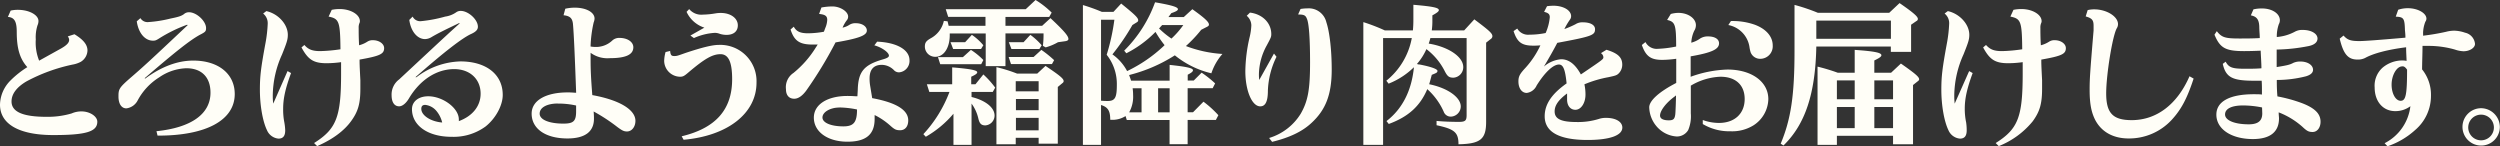 <svg xmlns="http://www.w3.org/2000/svg" viewBox="0 0 633.04 37.08"><rect x="0" y="0" width="633.04" height="37.08" fill="#333333" stroke="none"/><defs><style>.cls-1{fill:#fffef7;}</style></defs><g id="コンテンツ"><path class="cls-1" d="M18.85 8.67c2.25 1.36 3.3 2.64 3.3 4.12a3.47 3.47 0 0 1-1.71 2.87 6.94 6.94 0 0 1-2.1.7 43.67 43.67 0 0 0-11.62 4.24c-2.52 1.48-3.8 3.22-3.8 5.09 0 2.64 2.87 3.89 8.89 3.89a21.3 21.3 0 0 0 6.34-.86 6.07 6.07 0 0 1 2.49-.51c2.1 0 4 1.25 4 2.61 0 2.53-2.88 3.38-11.16 3.38-8.62 0-13.48-2.76-13.48-7.7a8.88 8.88 0 0 1 2.68-6.14 23.67 23.67 0 0 1 4.24-3.36c-1.92-2.12-2.68-4.8-2.68-8.88 0-2.72-.59-3.69-2.24-3.84l.7-1.6a8.25 8.25 0 0 1 1.83-.19c2.83 0 5.21 1.28 5.21 2.83a2.66 2.66 0 0 1-.24 1.09 9.86 9.86 0 0 0-.44 3.59 12.15 12.15 0 0 0 .85 5.36l5.6-3.11c1.36-.78 2-1.44 2-2.14a1.47 1.47 0 0 0-.35-.89zM47.38 6.26a36.55 36.55 0 0 0-7 3.42c-.85.54-1.05.62-1.63.62-2.06 0-3.69-1.94-4.12-4.9l.93-.81a2.08 2.08 0 0 0 2 1 31.41 31.41 0 0 0 5.64-.9c2.1-.42 2.76-.66 3.38-1.12a1.89 1.89 0 0 1 1.28-.47c1.91 0 4.32 2.25 4.32 4 0 .82-.16 1-1.56 1.71-2.48 1.36-6 4.12-14 11l.16.08c4.08-3 8.16-4.55 12.16-4.55 6.34 0 10.5 3.34 10.5 8.47 0 6.65-7.27 10.57-19.55 10.53l-.27-1.12c8.82-.9 13.68-4.36 13.68-9.76 0-3.92-2.26-6.18-6.11-6.18a12.81 12.81 0 0 0-6.87 2.3 15.46 15.46 0 0 0-5.45 5.83 3.75 3.75 0 0 1-2.87 2.03c-1.25 0-2-1.17-2-3s.12-2.18 2.92-4.63c3.38-2.91 5-4.39 14.61-13.45zM73.7 18.5c-1.44 3.92-2 6.45-2 9.05a16.75 16.75 0 0 0 .3 3.45 13.58 13.58 0 0 1 .22 2c0 1.43-.54 2.1-1.71 2.1a3.51 3.51 0 0 1-2.91-2.14c-1.09-2.26-1.79-6.3-1.79-10.22 0-3.38.23-5.44 1.4-11.74a34.54 34.54 0 0 0 .58-5 3.12 3.12 0 0 0-1.16-2.57l.81-.62c3 .66 5.44 3.34 5.44 6 0 1.17-.23 1.91-1.47 5a25.7 25.7 0 0 0-2.34 10.3c0 .7 0 1.16.12 2.13l3.62-8.24zm3.38-7.11c1 1.16 2.06 1.55 4 1.55a40.52 40.52 0 0 0 5.13-.46c-.07-7.08-.35-7.74-3-8.28l.79-1.71a10 10 0 0 1 2-.2c2.8 0 5.13 1.4 5.13 3.07a1.19 1.19 0 0 1-.12.51 2.77 2.77 0 0 0-.19 1.2c0 .94 0 2.61.11 4.39a7.08 7.08 0 0 0 2.06-.89 2.44 2.44 0 0 1 1.44-.39c1.56 0 2.84.9 2.84 2 0 1.51-1.09 2-6.22 2.91 0 1.05 0 1.32.2 5.25v2.1c0 3.84-.58 5.82-2.37 8.27s-4.65 4.58-8.57 6.29l-.78-.78c5.67-3.58 6.84-6.57 6.84-17.68v-2.8a27.62 27.62 0 0 1-3.65.27c-3.31 0-4.7-.89-6.38-4zM104.49 4.2a2.12 2.12 0 0 0 2.1 1.16 34.92 34.92 0 0 0 6.14-1.16 6.41 6.41 0 0 0 2.79-1.09 1.92 1.92 0 0 1 1.13-.35c1.95 0 4.36 2.21 4.36 4 0 .74-.47 1.25-1.6 1.79-2.29 1-7 4.66-14.22 11h.27a19.07 19.07 0 0 1 11.11-4c6.57 0 10.73 3.31 10.73 8.48 0 2.72-1.83 6-4.35 8a13.72 13.72 0 0 1-8.63 2.61c-5.95 0-10-2.84-10-7 0-1.94 1.67-3.26 4.12-3.26 3.69 0 7.74 3 7.74 5.83a2.27 2.27 0 0 1 0 .46c3.5-1.28 5.52-3.84 5.52-6.95 0-3.7-2.72-6.22-6.69-6.22-4.47 0-8.66 2.72-11.46 7.42-.74 1.25-1.67 2-2.49 2-1.2 0-1.9-1.05-1.9-2.8a4.74 4.74 0 0 1 1.9-4l6-5.59c6.68-6.22 6.87-6.38 9.32-8.59l-.07-.12c-3.66 1.75-5.33 2.57-6.92 3.5a3.4 3.4 0 0 1-1.75.58c-2 0-3.62-2-4-4.86zm5.94 23.8a4.28 4.28 0 0 0-2.75-1.44c-.67 0-1 .31-1 1 0 1.68 2.41 3.23 5.29 3.46a7.21 7.21 0 0 0-1.54-3.02zM143.14 2.21a10.85 10.85 0 0 1 2.41-.27c2.87 0 5 1.17 5 2.76a3 3 0 0 1-.23 1 31.59 31.59 0 0 0-.78 6.07 5.35 5.35 0 0 0 1 .11 6 6 0 0 0 4.46-1.58 2.54 2.54 0 0 1 1.87-.7c2 0 3.5 1 3.5 2.37 0 1.87-1.91 2.76-6 2.76a7.19 7.19 0 0 1-4.82-1.36v1.71c0 2.6.08 4.51.43 9 6.88 1.24 10.92 3.69 10.92 6.52 0 1.52-.93 2.69-2.14 2.69-.77 0-1.24-.24-2.44-1.13a44.48 44.48 0 0 0-6-3.93c.08 1.09.08 1.36.08 1.83 0 3.3-2.29 5-6.72 5-5.52 0-9.06-2.44-9.06-6.29 0-3.3 3.54-5.37 9.13-5.37.51 0 .74 0 1.83.08h.31c-.31-8.7-.58-15-.81-17.45-.16-1.44-.78-2-2.38-2.17zm-1.83 24c-2.8 0-4.66 1-4.66 2.57s2.49 2.52 6 2.52c2.57 0 3.23-.62 3.23-3.11v-1.47a20.15 20.15 0 0 0-4.57-.49zM172.61 34.51c8.62-2.06 12.78-6.76 12.78-14.46 0-4.35-.93-6.33-2.95-6.33s-4 1.13-8.12 4.62c-1.09.94-1.4 1.09-2.14 1.09a4.08 4.08 0 0 1-4-4 9 9 0 0 1 .35-2.25l1.16-.28c.08 1 .31 1.29 1 1.29s.7 0 3-.82c4-1.32 6.64-2 8.31-2a9.18 9.18 0 0 1 9.56 9.56c0 7.77-7.3 13.48-18.46 14.46zm5.75-27.51a7.51 7.51 0 0 1-4.51-4l.66-.7a4 4 0 0 0 3.5 1.4 20 20 0 0 0 3.15-.31 8 8 0 0 1 1.36-.11c2.48 0 4.31 1.32 4.31 3.14 0 1.52-1.09 2.41-2.84 2.41a5.49 5.49 0 0 1-1.75-.27 3.39 3.39 0 0 0-1.24-.24 15 15 0 0 0-5.29 1.32l-.89-.64zM201 6.76c.66 1.21 1.63 1.67 3.61 1.67a23.55 23.55 0 0 0 4-.39c.12-.23.16-.42.39-1a5.91 5.91 0 0 0 .47-2c0-1-.55-1.36-2.06-1.51l.59-1.63a15.69 15.69 0 0 1 2.76-.27c2 0 4 1.29 4 2.57a1.44 1.44 0 0 1-.39 1 8.65 8.65 0 0 0-1.02 1.8 5 5 0 0 0 1.71-.7 2.78 2.78 0 0 1 1.68-.42c1.59 0 2.76.81 2.76 1.86 0 1.25-2.1 2-7.93 3a103.1 103.1 0 0 1-7.46 12.26c-1 1.32-2 2-3 2-1.32 0-2.09-.89-2.09-2.41a4.32 4.32 0 0 1 1.9-4.12 25.58 25.58 0 0 0 5.71-6.53 2.89 2.89 0 0 0 .27-.43l.16-.23h-1.32c-3.27 0-4.63-.93-5.56-3.81zm16.2 16c.12-4.63 1.56-6.34 6.42-7.74 1.08-.31 1.47-.58 1.47-.93 0-.82-1.82-2.1-3.69-2.61l.7-.93c5 .2 8.2 2.06 8.2 4.7a2.9 2.9 0 0 1-2.6 3.07 1.74 1.74 0 0 1-1.4-.62 4.4 4.4 0 0 0-3-1.28c-2.06 0-3.11 1.17-3.11 3.46a11.07 11.07 0 0 0 .15 1.86l.51 3.11c6.1 1.13 9.13 3 9.13 5.64 0 1.52-.78 2.49-2.06 2.49-1 0-1.4-.2-2.45-1.13a17.61 17.61 0 0 0-4-2.72v1c0 3.92-2.18 5.75-6.88 5.75-5 0-8.51-2.49-8.51-6.1 0-3.3 3.38-5.48 8.51-5.48.54 0 .85 0 2.21.08h.31zm-4.66 4.47c-2.33 0-4.28 1.16-4.28 2.52s2.22 2.25 5.29 2.25c2.64 0 3.46-1.05 3.46-4.28a23.64 23.64 0 0 0-4.47-.51zM235.32 23.28l-.62-1.94h6.41v-4.28c4.74.39 6.34.74 6.34 1.24 0 .32-.43.63-1.52 1.13v1.91h1.07l2-2.49a22.76 22.76 0 0 1 3 3.34l-.62 1.09h-5.37v1.28c3.54.86 5.83 2.68 5.83 4.7a2.5 2.5 0 0 1-2.33 2.49c-1.05 0-1.48-.46-1.79-1.79a10.14 10.14 0 0 0-1.71-3.73v10.46h-4.58v-7.89a26.32 26.32 0 0 1-7 5.83l-.62-.66a32.58 32.58 0 0 0 6.61-10.69zm5.17-14.81v.43c0 3.23-1.51 5.48-3.61 5.48a2.6 2.6 0 0 1-2.69-2.57c0-1 .32-1.43 1.44-2.09a6.59 6.59 0 0 0 3.37-4.43l.94.11c.11.43.19.78.27 1.13h9.33v-2.25h-9.44l-.62-1.95h20.25l2.49-2.33a22.43 22.43 0 0 1 4.08 3.19l-.62 1.09h-11.08v2.25h9.29l2.11-1.94c3.42 3.22 4.54 4.5 4.54 5.28 0 .31-.31.51-.93.58l-1.71.24a13.59 13.59 0 0 1-3.12 1.31l-.7-.39a23.48 23.48 0 0 0 .16-3.15h-9.64v8.28h-5v-8.27zm5.36 4.16a17.43 17.43 0 0 1 3.15 2.57l-.54 1.05h-10.38l-.58-1.79h6.33zm.24-3.81a14.2 14.2 0 0 1 2.91 2.64l-.58.94h-7.07l-.66-1.71h3.69zm11.11 26.08v1.63h-4.89v-19.53a38.67 38.67 0 0 1 5.24 1.64h5.09l2.1-1.95c3.66 2.45 4.59 3.23 4.59 3.85 0 .19-.08.35-.35.54l-1.13.94v14.36h-4.85v-1.48zm3.7-26.08a16.93 16.93 0 0 1 2.87 2.64l-.58.94h-7.08l-.66-1.71h3.73zm2.79 3.81a28 28 0 0 1 3.23 2.6l-.55 1h-10.37l-.59-1.79h6.3zm-.69 7.93h-5.8v2.56h5.8zm-5.75 4.51v2.83h5.75v-2.83zm0 4.78v3.15h5.75v-3.15zM294.89 11.43a26.69 26.69 0 0 1-2.3-3.35 28 28 0 0 1-7.38 5.41l-.55-.66a33.14 33.14 0 0 0 7.82-12.25c4.27.74 5.79 1.21 5.79 1.75 0 .31-.47.59-1.67 1l-.74 1h3.88l2.18-2c3.11 2.22 4.2 3.23 4.2 3.89 0 .23-.12.39-.43.54l-1.52.78a33.62 33.62 0 0 1-3.88 4.12 31.25 31.25 0 0 0 9.25 2 14.07 14.07 0 0 0-2.8 4.9 23.06 23.06 0 0 1-9.25-4.55 39.3 39.3 0 0 1-11.58 4.99c.19.54.35.93.5 1.43h9.76v-4c4.39.47 5.91.82 5.91 1.36 0 .31-.35.62-1.33 1.13v1.48h1.52l2-2a26.39 26.39 0 0 1 3.42 2.72l-.62 1.21h-6.34v6.1h1.36l2.65-2.68a26.61 26.61 0 0 1 3.77 3.42l-.63 1.2h-7.15v6.14h-4.58v-6.12h-10.83l-.31-1a6.21 6.21 0 0 1-3.88.93c0-2.21-.55-3.18-2.33-3.73v10.1h-4.59v-35.41a45.63 45.63 0 0 1 4.79 1.72h2.95l1.95-2.1c3.57 2.88 4.31 3.62 4.31 4.24 0 .23-.12.39-.47.58l-1 .62a56.5 56.5 0 0 1-5.06 7.43 12 12 0 0 1 3.72 4.23 36.31 36.31 0 0 0 9.25-6.33l.16-.16zm-16.09 14.07c.89.07 1.24.07 1.71.07 1.82 0 2.29-.85 2.29-4a11.88 11.88 0 0 0-2.57-7.7 54.07 54.07 0 0 0 1.95-8.87h-3.38zm10.26 2.95v-6.1h-2.26a11.77 11.77 0 0 1 .12 1.71 8.11 8.11 0 0 1-1 4.39zm7.11-6.1h-2.92v6.1h2.92zm-1.91-16a3.61 3.61 0 0 1-.38.42 3.89 3.89 0 0 1-.39.43 21.46 21.46 0 0 0 3.14 2.57 21.75 21.75 0 0 0 3-3.42zM323.23 14.38a21 21 0 0 0-2.18 8.55c0 2.76-.62 4-1.94 4-2.1 0-3.77-4-3.77-8.9a39.75 39.75 0 0 1 1.05-8.47 15.46 15.46 0 0 0 .47-3.15 3.24 3.24 0 0 0-1.17-2.41l.82-.81c3.18.39 5.4 2.64 5.4 5.44 0 .7-.08.89-1.13 2.84a15.57 15.57 0 0 0-2 7.26 11 11 0 0 0 .08 1.52l3.73-6.69zm-1.87 20.56a14.23 14.23 0 0 0 8-6.14c1.83-3.19 2.37-6.1 2.37-13 0-5.87-.27-9.8-.78-11-.35-.93-.73-1.13-2.25-1.13l.62-1.4a11.84 11.84 0 0 1 1.75-.15 4.57 4.57 0 0 1 4.78 3.5c.82 2.44 1.36 7.07 1.36 12 0 6.25-1.48 10.14-5.09 13.48-2.37 2.22-5.56 3.73-10 4.82zM351.08 30.66c4-3.07 6.37-7.69 6.95-13.64a19.22 19.22 0 0 1-6.41 4.16l-.58-.74a18 18 0 0 0 6.45-10.8h-7.27v27.05h-5v-31.09a47.61 47.61 0 0 1 5.44 2.1h7.11c.08-.86.12-1.71.12-2.65v-3.84c4.89.42 6.45.73 6.45 1.35 0 .32-.43.67-1.64 1.33v1.24a18.2 18.2 0 0 1-.15 2.57h8.2l2.57-2.8c4 3 4.58 3.57 4.58 4.31a.93.93 0 0 1-.46.7l-1.13.89v20.06c0 4.39-1.44 5.56-7 5.67 0-3-1-3.85-5.55-4.82v-1.09c1.59.16 3.69.24 5.67.24 1.59 0 1.94-.31 1.94-1.71v-19.51h-9.17c-.12.43-.19.74-.43 1.4 5 .81 8.75 3.34 8.75 5.94a2.66 2.66 0 0 1-2.45 2.69c-1.21 0-1.59-.35-2.37-1.91a16.14 16.14 0 0 0-4.51-5.32 14.73 14.73 0 0 1-2.41 3.77l.43.11h.19c3 .58 4.59 1.17 4.59 1.63s-.35.55-1.44 1c-.35 1.29-.5 1.87-.66 2.38 4.63.93 8 3.3 8 5.63a2.61 2.61 0 0 1-2.49 2.57 1.88 1.88 0 0 1-1.83-1.25 16.84 16.84 0 0 0-4.16-5.71c-1.82 4.31-4.81 7-9.75 8.82zM384.19 7.23a3.19 3.19 0 0 0 3.11 1.55 20.32 20.32 0 0 0 4.08-.42 12.49 12.49 0 0 0 1.05-4c0-.77-.35-1.08-1.44-1.36l.74-1.43a13.56 13.56 0 0 1 1.59-.12c2.57 0 4.51 1.16 4.51 2.64a1.43 1.43 0 0 1-.31.9 17 17 0 0 0-1.4 2.37 24.19 24.19 0 0 0 2.8-1.21 3.19 3.19 0 0 1 1.86-.5c1.91 0 3.11.66 3.11 1.74 0 1.52-.77 1.83-9.56 3.46-1.05 2-1.82 3.35-3.38 6a7.65 7.65 0 0 1 4.35-1.85c1.95 0 3.58 1.25 5 3.85 5.7-3.85 5.7-3.85 5.7-4.39a1.33 1.33 0 0 0-.62-1l1.4-.86c2.91.89 4 1.94 4 3.77a3.16 3.16 0 0 1-.82 2.14c-.54.54-.73.62-2.76 1.05a29 29 0 0 0-6 1.79 12.42 12.42 0 0 1 .27 2.6c0 2.14-1.12 3.85-2.56 3.85-1.25 0-2.1-1-2.1-2.61v-1.52c-2.18 1.63-3.15 3-3.15 4.54 0 1.91 1.63 2.69 5.6 2.69a17.77 17.77 0 0 0 5.59-.78 5.45 5.45 0 0 1 1.87-.27c2.45 0 4.08 1 4.08 2.45 0 2-3.19 3.14-8.78 3.14-7.19 0-10.88-2-10.88-6 0-3 1.74-5.64 5.55-8.32-.35-3.5-.85-4.78-1.94-4.78-1.48 0-3.58 2-5.64 5.29a3.2 3.2 0 0 1-2.52 1.9c-1.25 0-2.1-1.2-2.1-2.91 0-1.29.35-1.91 1.87-3.54a22.33 22.33 0 0 0 3.69-5.6 15.66 15.66 0 0 1-1.79.08c-2.92 0-4.08-.85-5-3.69zM416.66 10.65a3.19 3.19 0 0 0 3.14 1.71 27.6 27.6 0 0 0 4.63-.58c0-5.6-.27-6.26-2.29-6.73l.93-1.51a7.31 7.31 0 0 1 1.93-.28c2.45 0 4.43 1.4 4.43 3.11a2.64 2.64 0 0 1-.43 1.44 8 8 0 0 0-.74 3 6.83 6.83 0 0 0 2.06-.93 3.51 3.51 0 0 1 2.17-.66c1.71 0 2.8.66 2.8 1.75 0 1.51-1.86 2.37-7.19 3.3v5.17a29.59 29.59 0 0 1 9.33-1.83c6.1 0 10.34 3.07 10.34 7.5a8.1 8.1 0 0 1-3.73 6.61 10.24 10.24 0 0 1-5.87 1.52 13.08 13.08 0 0 1-7-1.83v-1.02a12.17 12.17 0 0 0 4.08.74c4 0 6.53-2.37 6.53-6.06 0-3.54-2.29-5.64-6.14-5.64a15.74 15.74 0 0 0-7.5 2.26v7a9 9 0 0 1-.66 4.24 3.32 3.32 0 0 1-2.95 1.63 7.34 7.34 0 0 1-5.09-2.6 7.78 7.78 0 0 1-1.83-4.78c0-1.68 2.49-3.93 6.84-6.18v-6.12a27.08 27.08 0 0 1-3.54.28c-2.91 0-4.16-.9-5.17-3.77zm7.5 13.68l-.12.12c-2.14 1.55-3.69 3.57-3.69 4.81 0 .78.78 1.21 2.21 1.21 1.13 0 1.48-.31 1.64-1.44.07-.43.19-3.65.19-4.86zm14.14-19a16.83 16.83 0 0 1 6.07.94c2.87 1.08 4.51 3 4.51 5.24a3.16 3.16 0 0 1-3.11 3.38 2.57 2.57 0 0 1-2.49-1.67 9 9 0 0 1-.27-1.2 6.66 6.66 0 0 0-5.37-5.68zM459.92 11.78c-.23 11.93-2.8 19.7-8.32 25.06l-.7-.46c2.61-6.22 3.5-12.32 3.5-23.52v-11.62a48 48 0 0 1 5.91 2h18.07l2.62-2.46c3.54 2.45 4.63 3.42 4.63 4a.56.56 0 0 1-.35.54l-1.36.94v6.87h-5.13v-1.35zm18.89-6.57h-18.89v4.62h18.89zm-13.68 29.18v2.3h-4.9v-19.82a48.9 48.9 0 0 1 5.13 1.55h4.28v-5.79c5 .35 6.76.7 6.76 1.36 0 .35-.51.7-1.79 1.32v3.11h4.24l2.49-2.33c3.65 2.56 4.62 3.38 4.62 4a.55.55 0 0 1-.23.39l-1.32 1.05v15h-5.06v-2.14zm0-9.25h4.51v-4.78h-4.51zm0 1.95v5.36h4.51v-5.36zm9.48-1.95h4.74v-4.78h-4.74zm4.74 1.95h-4.74v5.36h4.74zM499.51 18.5c-1.44 3.92-2 6.45-2 9.05a16.75 16.75 0 0 0 .35 3.46 13.81 13.81 0 0 1 .14 1.99c0 1.43-.55 2.1-1.71 2.1a3.51 3.51 0 0 1-2.92-2.14c-1.09-2.26-1.79-6.3-1.79-10.22 0-3.38.24-5.44 1.4-11.74a34.54 34.54 0 0 0 .58-5 3.09 3.09 0 0 0-1.16-2.57l.82-.62c3 .66 5.44 3.34 5.44 6 0 1.17-.24 1.91-1.48 5a25.85 25.85 0 0 0-2.33 10.3c0 .7 0 1.16.11 2.13l3.66-8.24zm3.38-7.11c1.05 1.16 2.06 1.55 4.05 1.55a40.21 40.21 0 0 0 5.12-.46c-.07-7.08-.34-7.74-3-8.28l.78-1.71a10 10 0 0 1 2-.2c2.8 0 5.13 1.4 5.13 3.07a1.19 1.19 0 0 1-.12.51 2.77 2.77 0 0 0-.19 1.2c0 .94 0 2.61.12 4.39a7.2 7.2 0 0 0 2.06-.89 2.41 2.41 0 0 1 1.43-.39c1.56 0 2.84.9 2.84 2 0 1.51-1.09 2-6.22 2.91 0 1.05 0 1.32.2 5.25v2.1c0 3.84-.59 5.82-2.37 8.27a21.24 21.24 0 0 1-8.6 6.29l-.78-.78c5.68-3.58 6.84-6.57 6.84-17.68v-2.8a27.62 27.62 0 0 1-3.65.27c-3.3 0-4.7-.89-6.37-4zM555.46 19.9c-1.67 5.09-3.15 7.85-5.59 10.49a14.67 14.67 0 0 1-10.87 4.67c-3.88 0-6.84-1.64-8.43-4.63-1-1.94-1.44-4.12-1.44-7.66 0-2.91.12-4.54 1-15.07v-1.17c0-1.44-.39-1.91-2-2.37l.5-1.6a6.77 6.77 0 0 1 1.68-.19c3.1 0 6 1.79 6 3.73a1.92 1.92 0 0 1-.27 1c-1.09 1.75-2.72 11.78-2.72 16.56 0 5 1.71 6.76 6.45 6.76 6.33 0 11.54-4 14.65-11.11zM561.33 7.89c1.24 1.59 2.09 1.86 5.75 1.86 1.4 0 3.38 0 5.13-.11 0-.86-.08-1.44-.12-2.53 0-2.1-.58-2.91-2.14-3.22l.66-1.52a9.41 9.41 0 0 1 2.14-.23c2.57 0 4.55 1.28 4.55 3a2.1 2.1 0 0 1-.27 1 9.42 9.42 0 0 0-.51 3.23 11.52 11.52 0 0 0 4.48-1.29 3.85 3.85 0 0 1 2.1-.5c2.14 0 3.73.93 3.73 2.17 0 .94-.78 1.6-2.21 1.91a45.36 45.36 0 0 1-8.13.89v4.43c2.68-.42 3.42-.62 4.19-1.05a4.2 4.2 0 0 1 1.83-.35c1.83 0 3.19.9 3.19 2.1 0 .74-.62 1.29-1.79 1.64a30.15 30.15 0 0 1-7.39.93c0 2.21.08 3.22.16 4.16a37.1 37.1 0 0 1 6.33 1.75c3.19 1.24 4.59 2.68 4.59 4.66 0 1.51-.85 2.6-2 2.6-1 0-1.44-.23-2.6-1.32a19.69 19.69 0 0 0-6-3.65c0 .74.08 1.16.08 1.51 0 3.46-2.26 5.25-6.61 5.25-5.48 0-9.25-2.53-9.25-6.18 0-3.34 3.38-5.17 9.48-5.17.9 0 1.44 0 2.06.08v-1.24s0-1.52-.07-2.26h-2c-5.48 0-7.08-.89-7.85-4.27l.73-.55c.82 1.48 1.64 1.79 4.94 1.79 1.32 0 2.8 0 4.12-.12 0-1.2-.12-2.72-.19-4.46-1.37.07-3 .11-4.2.11-4.71 0-6.1-.78-7.5-4.16zm11.46 19.32a24.59 24.59 0 0 0-4.79-.51c-2.91 0-4.58.82-4.58 2.29s2.37 2.49 6 2.49c2.33 0 3.42-.86 3.42-2.76zM593.42 9c1 1.12 1.79 1.4 4.05 1.4 1.16 0 5-.28 11.62-.86 0-.39 0-.78-.12-1.9-.08-3-.31-3.34-2.33-3.42l.62-1.75a7.66 7.66 0 0 1 2.49-.39c2.45 0 4.66 1.24 4.66 2.64a1.38 1.38 0 0 1-.27.78 8.31 8.31 0 0 0-.58 2.91 4.23 4.23 0 0 1 0 .63 56.48 56.48 0 0 0 5.87-1 8.17 8.17 0 0 1 2-.27 8.89 8.89 0 0 1 2.76.51 3.19 3.19 0 0 1 2.52 2.84c0 1-1.36 1.86-2.91 1.86a7.48 7.48 0 0 1-2.18-.43 24.08 24.08 0 0 0-6.64-.93h-1.56c0 1.83-.08 3.26-.11 5.95a10.2 10.2 0 0 1 2.25 6.64 11.34 11.34 0 0 1-4 8.71 20 20 0 0 1-7 4.12l-.74-.78a12.08 12.08 0 0 0 6.53-9.37 6.29 6.29 0 0 1-3.84 1.25c-3.11 0-5.21-2.45-5.21-6a6.12 6.12 0 0 1 2-5 7.79 7.79 0 0 1 4.94-1.83 5.93 5.93 0 0 1 1 .08h.15c-.12-2.6-.12-2.68-.12-3.42-4.62.58-8.31 1.55-10.41 2.72a4.09 4.09 0 0 1-1.91.39c-2.41 0-3.57-1.4-4.5-5.29zm14.85 7.81c-1.4 0-2.68 2.25-2.68 4.62 0 2.22 1 4.09 2.29 4.09s1.63-1.44 1.63-7.89c-.51-.69-.77-.84-1.24-.84zM633 32.1a4.73 4.73 0 1 1-4.7-4.7 4.8 4.8 0 0 1 4.7 4.7zm-8 0a3.25 3.25 0 1 0 6.49 0 3.25 3.25 0 0 0-6.49 0z"/></g></svg>